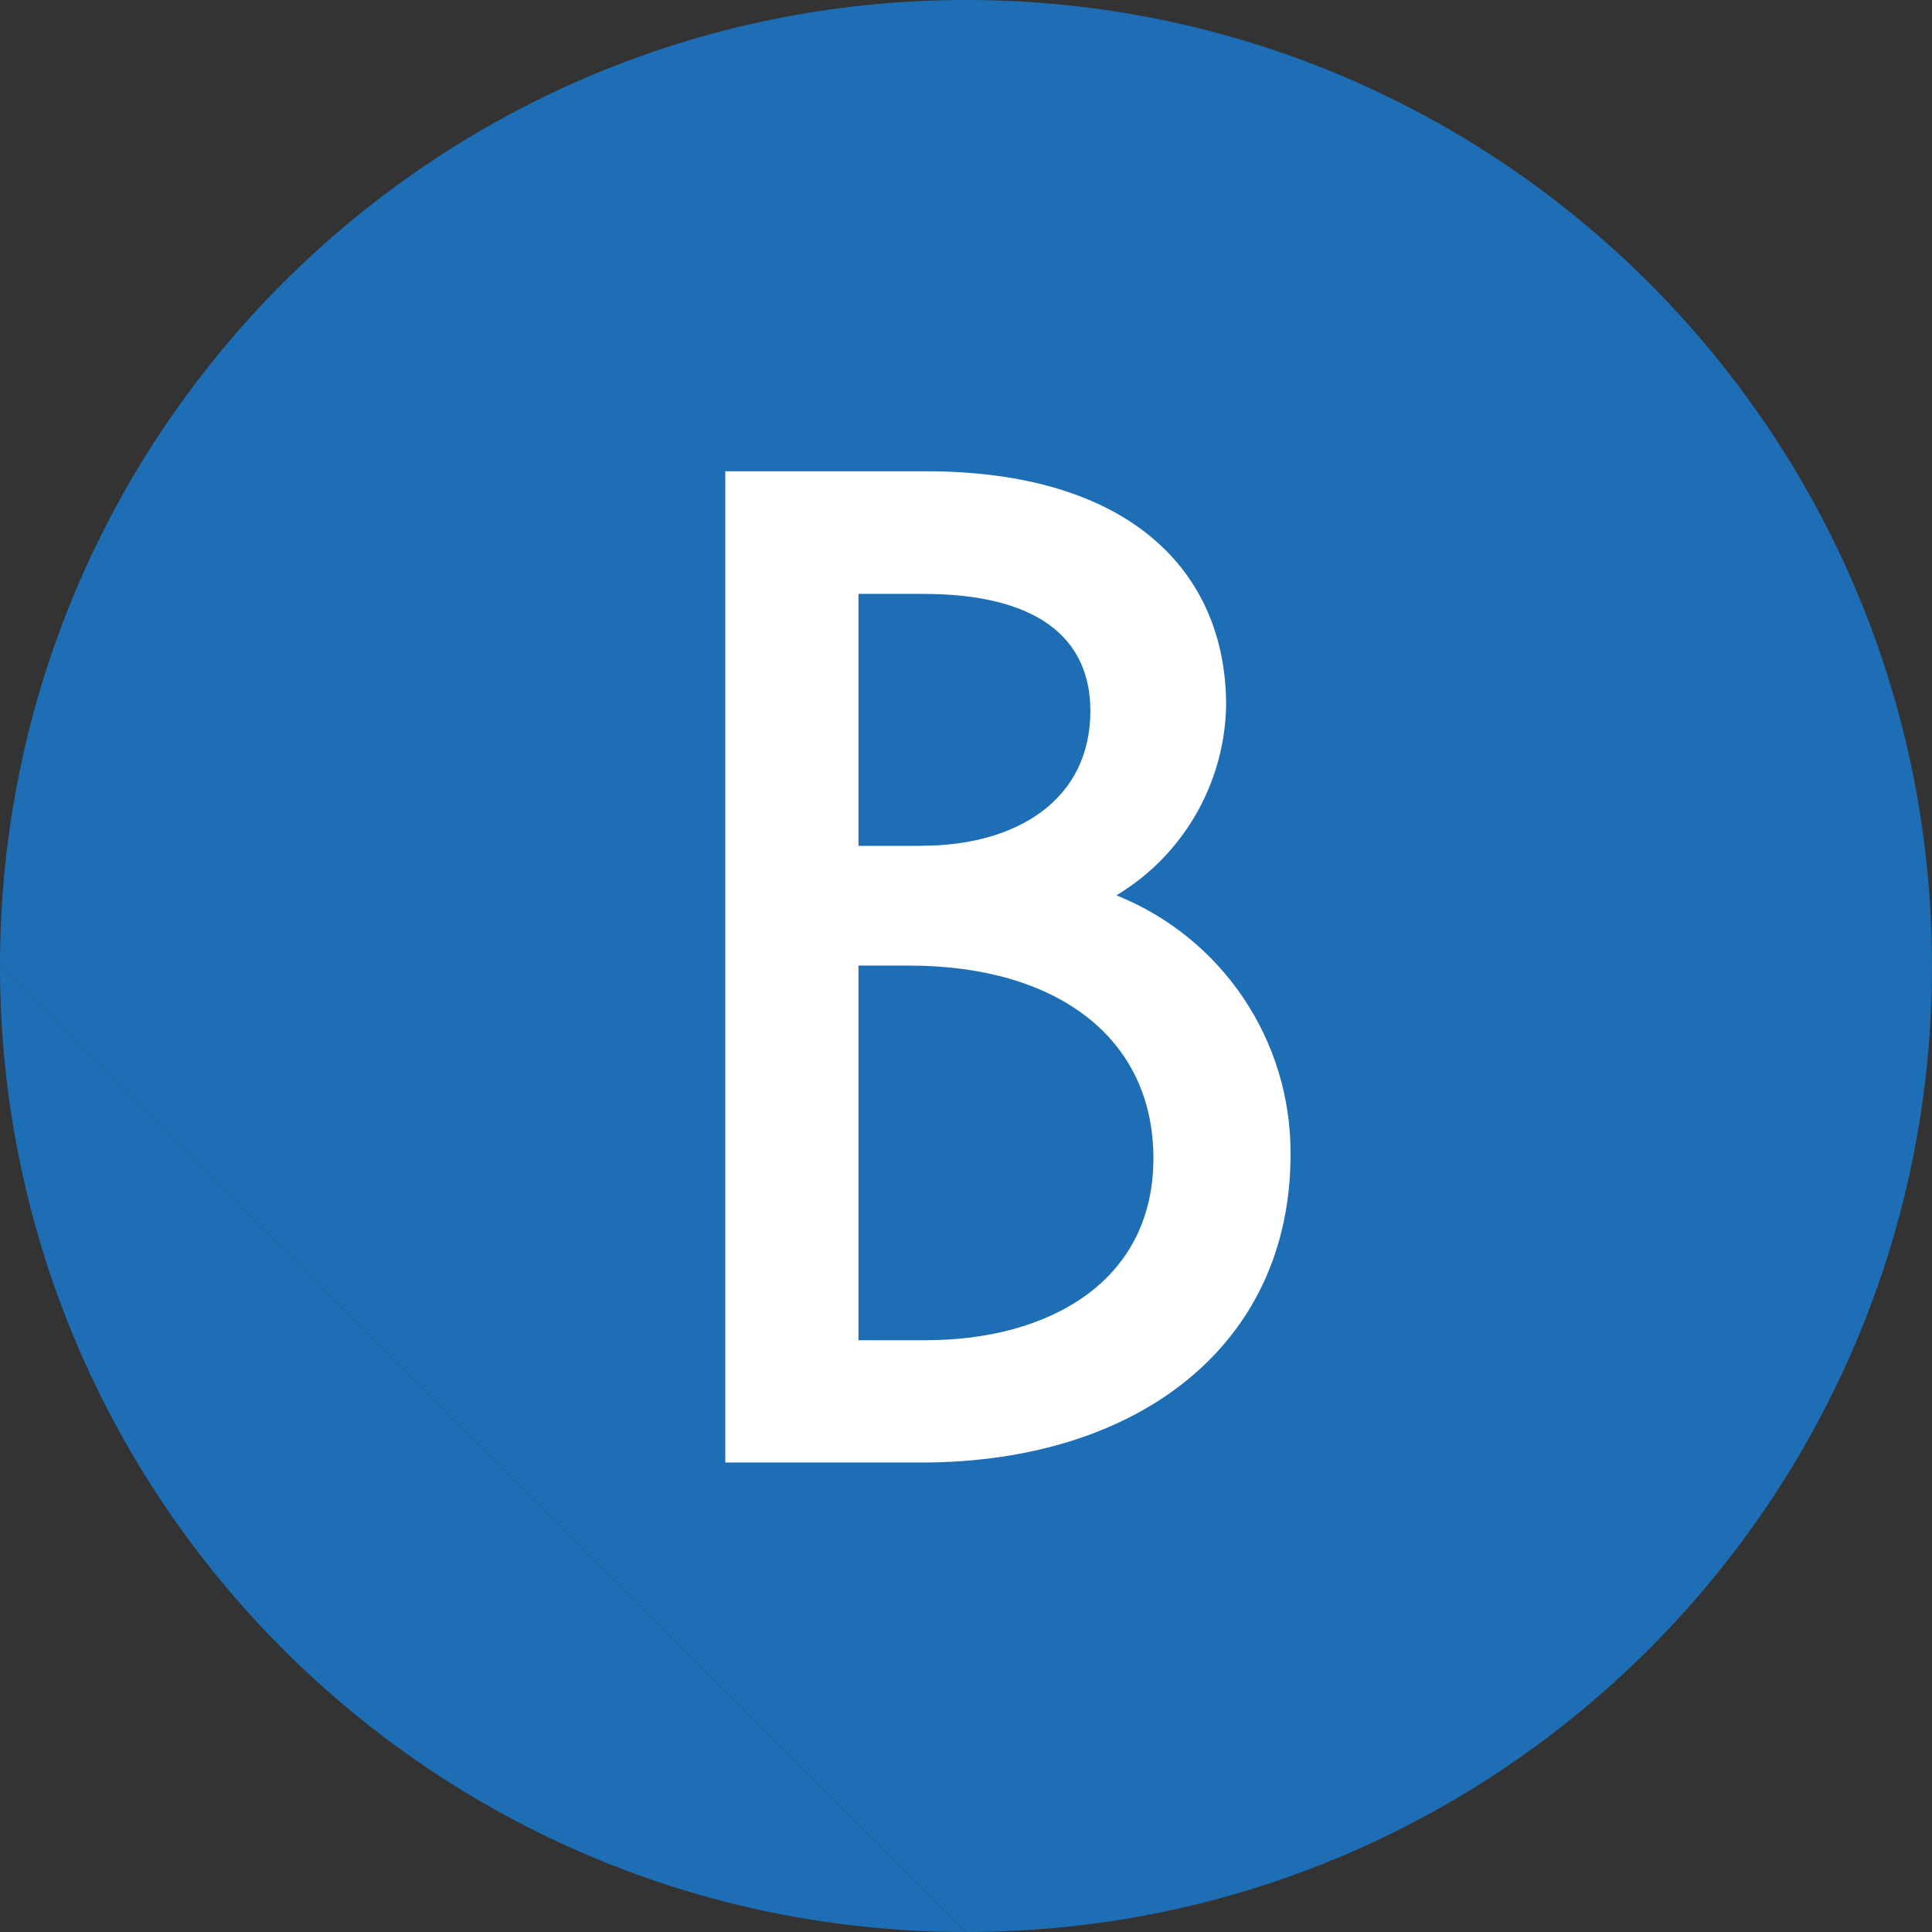 <?xml version="1.0" encoding="UTF-8"?>
<svg xmlns="http://www.w3.org/2000/svg" id="Ebene_1" width="1.836cm" height="1.836cm" viewBox="0 0 52.04 52.04">
  <rect x="0" y="0" width="52.04" height="52.04" fill="#333333" stroke="none"/>
  <defs>
    <style>.cls-1{fill:#fff;}.cls-2{fill:#1e6eb6;}</style>
  </defs>
  <path id="Pfad_214" class="cls-2" d="M26.018,52.04C11.649,52.04,0,40.391,0,26.022h0"></path>
  <path id="Pfad_214-2" class="cls-2" d="M0,26.022C-.001,11.652,11.648.001,26.018,0c14.37-.001,26.021,11.648,26.022,26.018.001,14.37-11.648,26.021-26.018,26.022"></path>
  <g id="Gruppe_592">
    <path id="Pfad_215" class="cls-1" d="M33.027,19.001c0-3.6-2.586-6.307-8.09-6.307h-5.4v26.7h5.287c5.766,0,9.938-3.112,9.938-8.3.019-3.069-1.842-5.837-4.691-6.977,1.801-1.082,2.917-3.015,2.956-5.116M24.824,22.784h-1.7v-6.787h1.738c3.03,0,4.508,1.149,4.508,3.153,0,2.407-2,3.631-4.545,3.631M24.493,26.009c3.952,0,6.575,1.929,6.575,5.191,0,3.34-2.844,4.9-6.131,4.9h-1.814v-10.091h1.37Z"></path>
  </g>
</svg>
